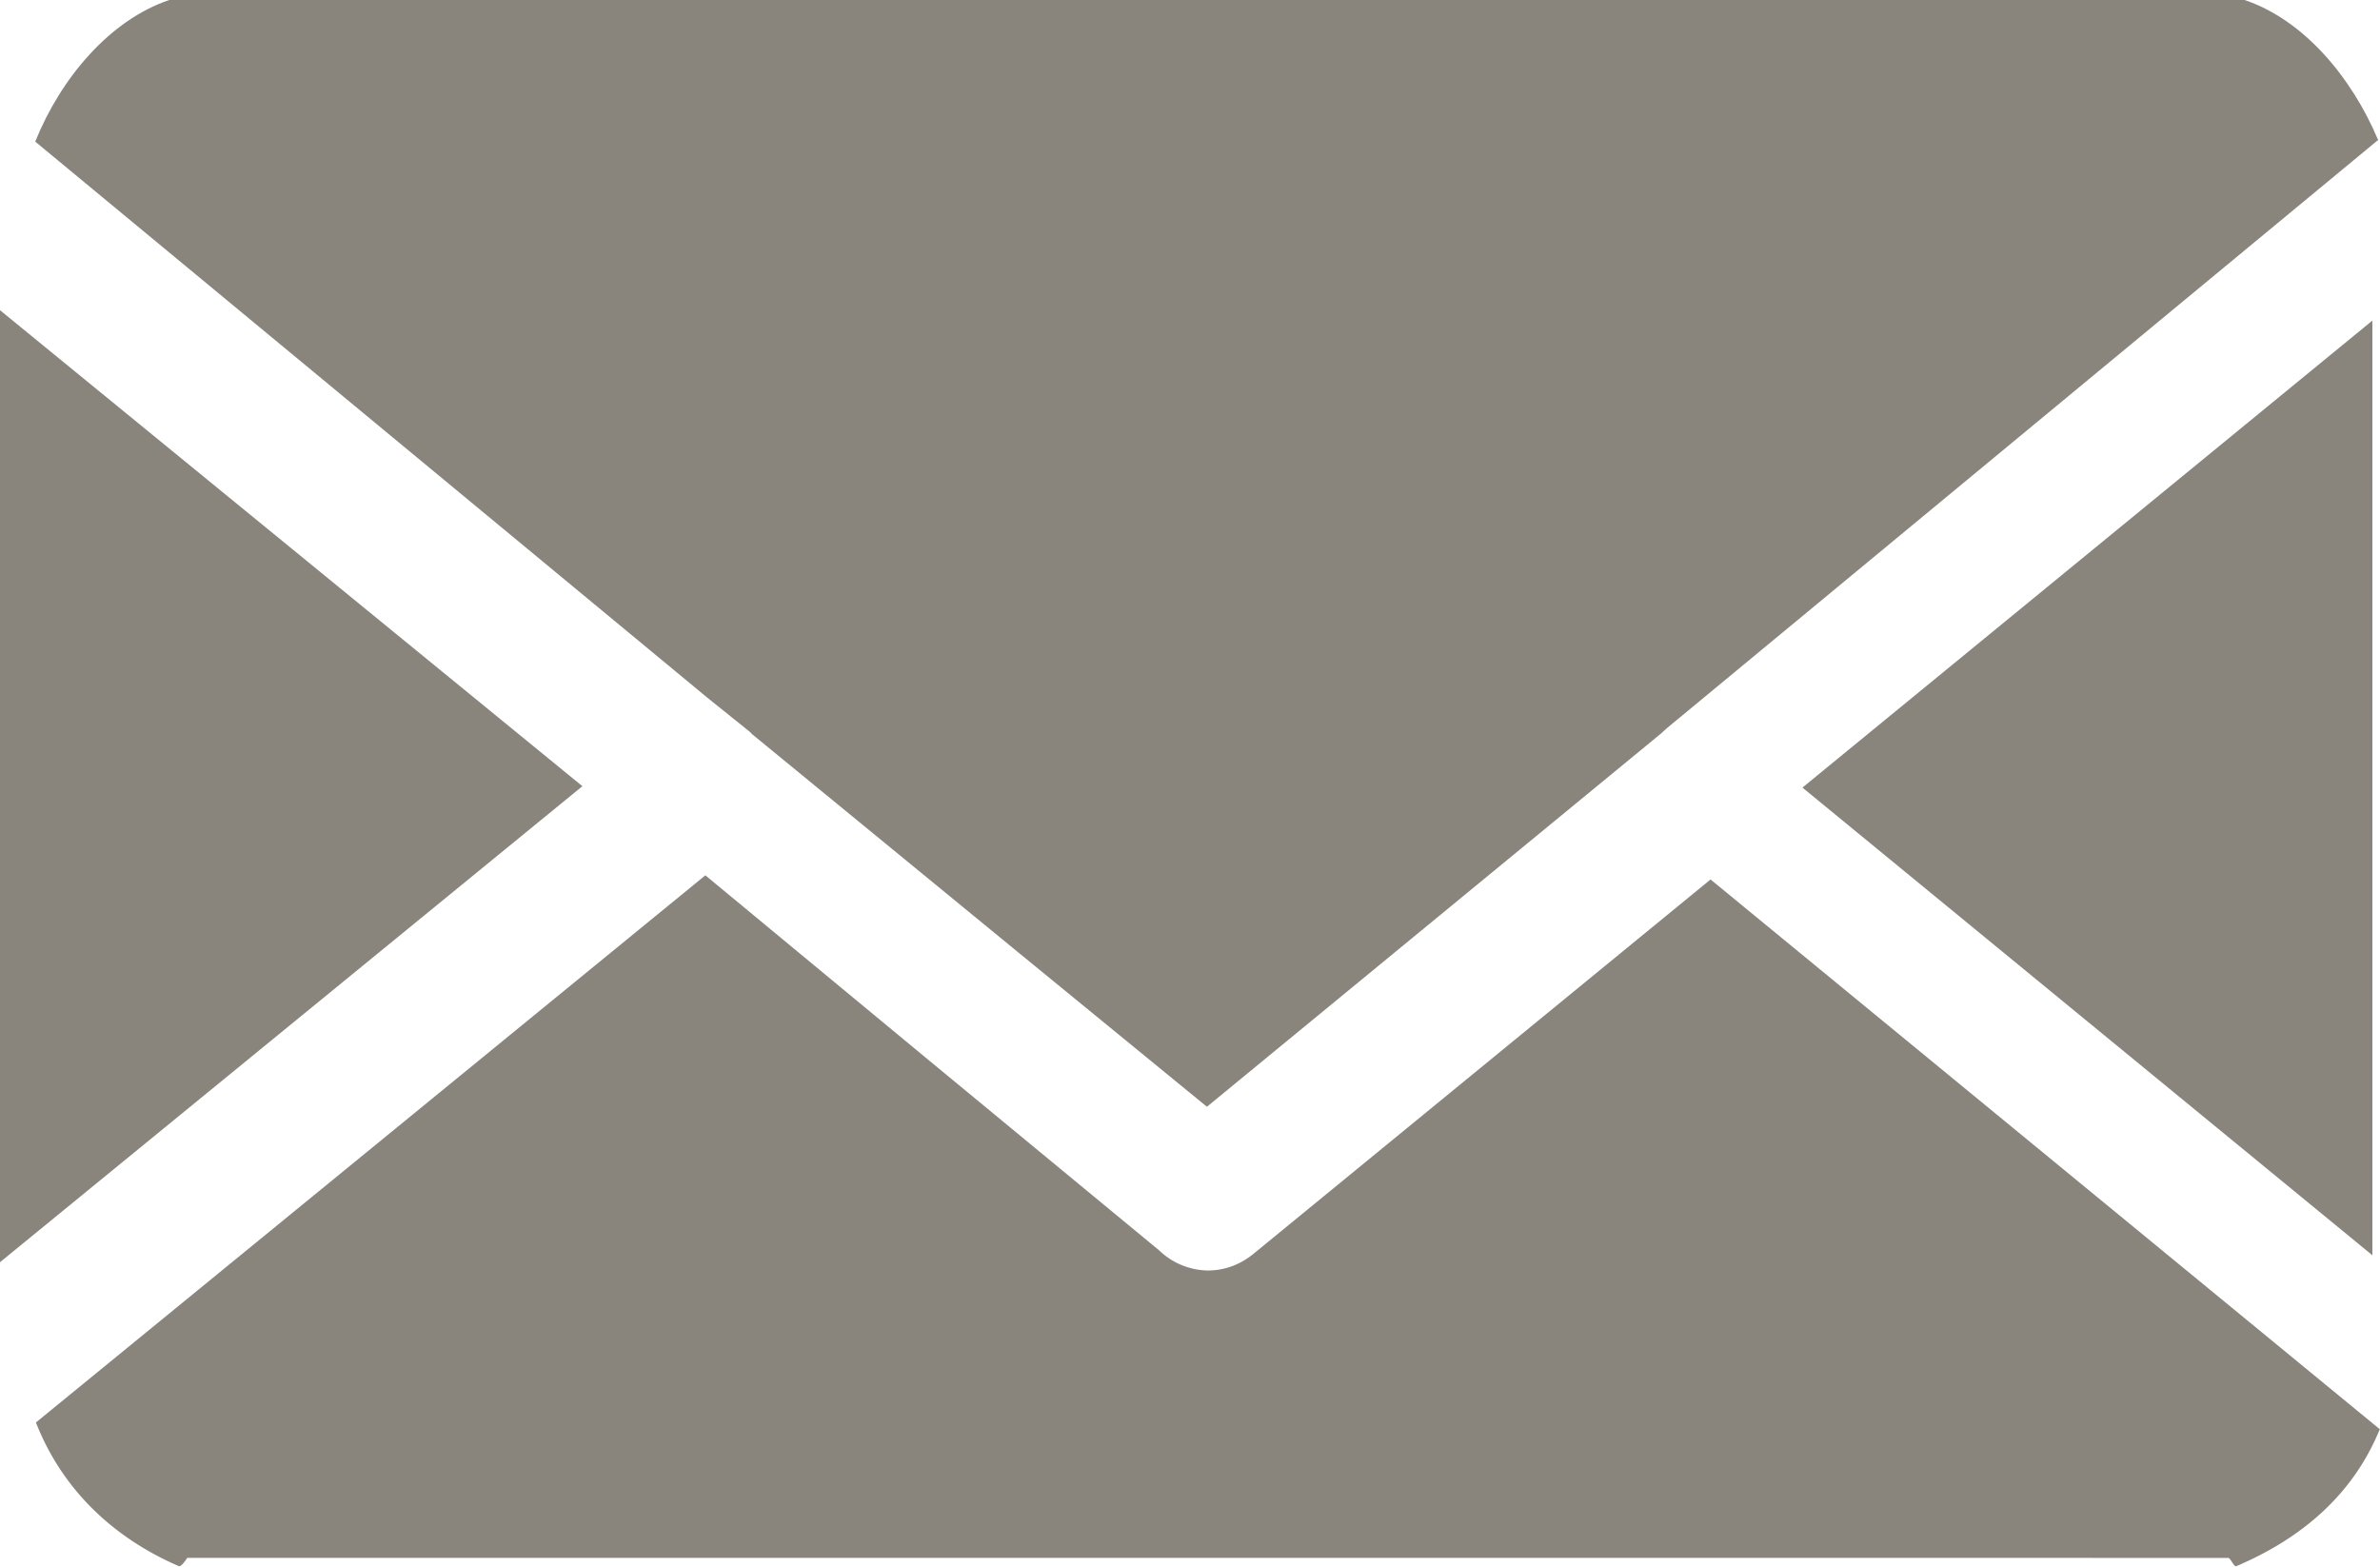 <svg id="_レイヤー_2" data-name="レイヤー 2" xmlns="http://www.w3.org/2000/svg" viewBox="0 0 34.45 22.68"><defs><style>.cls-1{fill:#89857d}</style></defs><g id="_アイコン" data-name="アイコン"><path class="cls-1" d="M34.34 4.64v13.53l-8.25-6.77 8.25-6.76zM8.43 11.38L0 18.27V4.49l8.43 6.89zm26-9.36l-10.29 8.51s-.07.06-.1.09l-6.57 5.4-2.75-2.25-3.83-3.14-.04-.04-.61-.49L.51 2.05C.88 1.13 1.59.29 2.45 0h30.04c.86.29 1.55 1.12 1.93 2.02z"/><path class="cls-1" d="M34.45 20.68c-.39.96-1.14 1.59-2.08 1.99-.04.01-.08-.12-.12-.12H2.71s-.08.13-.12.12C1.64 22.26.9 21.56.52 20.59l9.69-7.92 3.19 2.64 3.38 2.79a1.038 1.038 0 00.7.29c.24 0 .46-.08.65-.23l6.63-5.43 9.69 7.96z"/></g></svg>